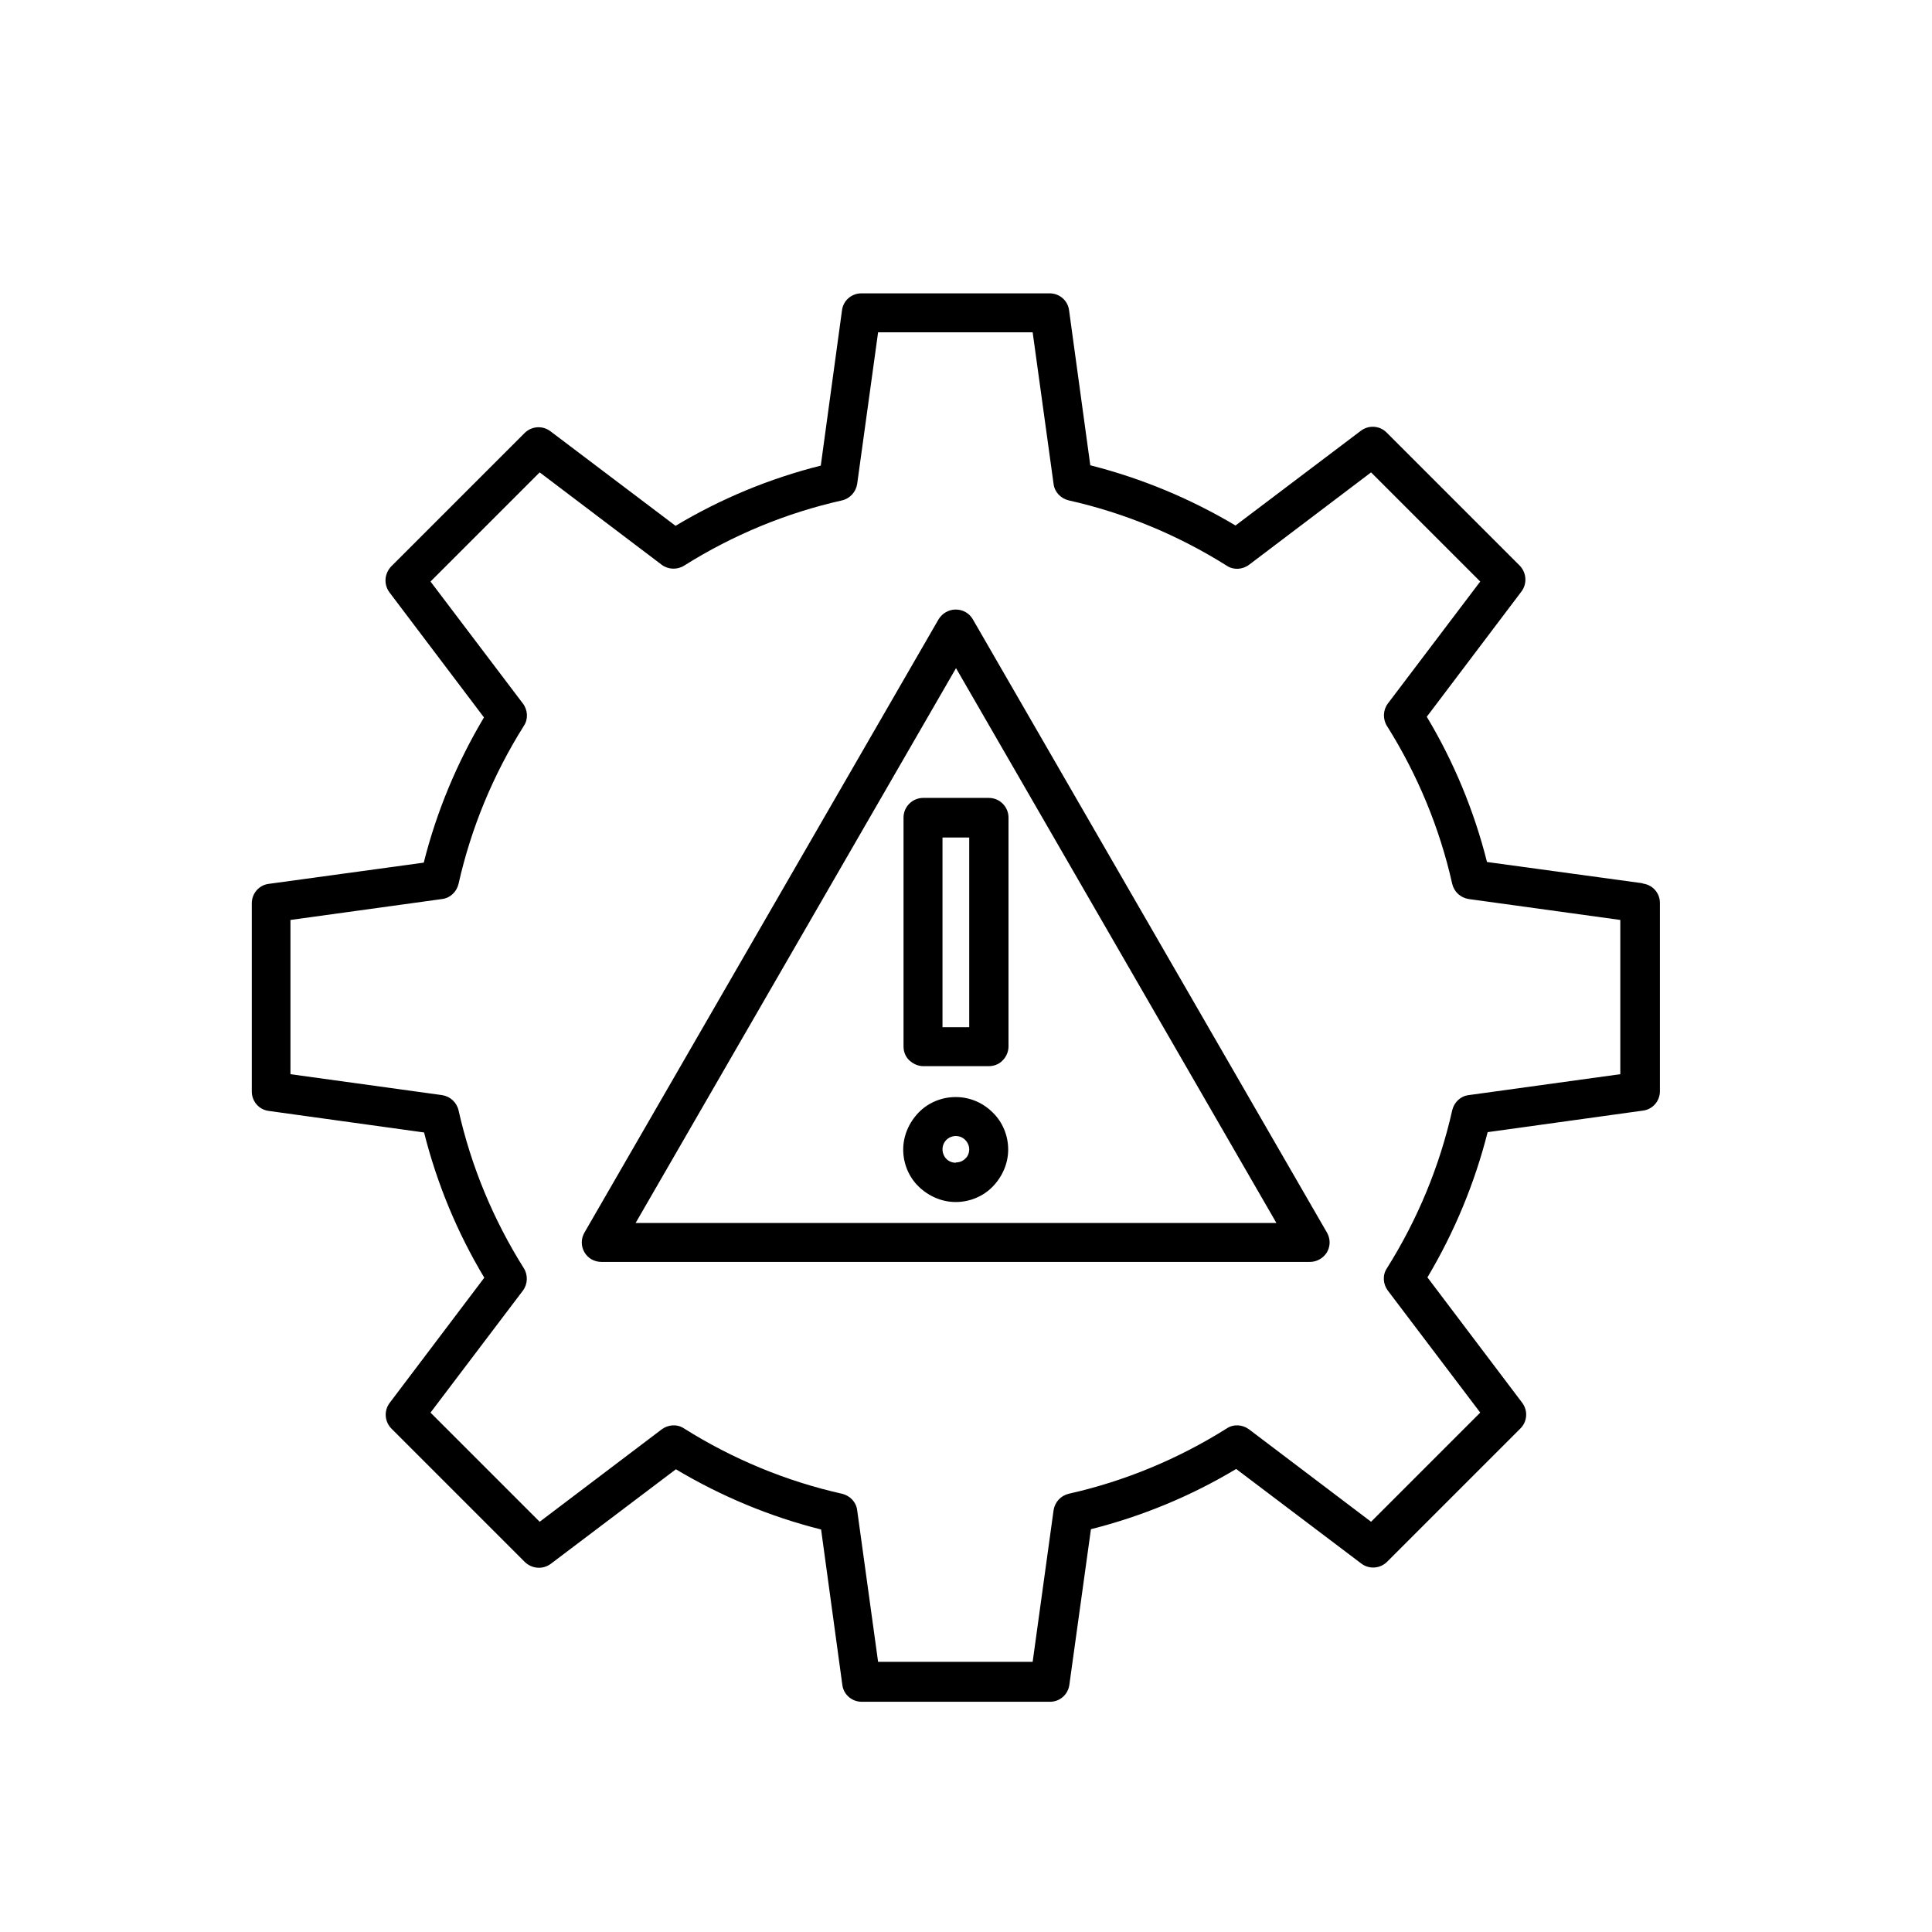 <?xml version="1.0" encoding="utf-8"?>
<svg xmlns="http://www.w3.org/2000/svg" id="Layer_1" viewBox="0 0 60 60">
  <defs>
    <style>.cls-1{stroke-width:0px;}</style>
  </defs>
  <path class="cls-1" d="m30.21,19.23c-.11-.19-.31-.3-.53-.3s-.42.12-.53.3l-11,19.05c-.11.19-.11.42,0,.61s.31.3.53.3h22c.22,0,.42-.12.53-.3.11-.19.11-.42,0-.61l-11-19.05Zm-10.47,18.75l9.95-17.23,9.95,17.23h-19.9Zm8.32-12.58v7.1c0,.16.06.32.18.43s.27.18.43.18h2.04c.16,0,.32-.06.43-.18.11-.11.18-.27.18-.43v-7.11c0-.33-.27-.61-.61-.61h-2.04c-.33,0-.61.27-.61.61h0Zm1.21.61h.83v5.89h-.83v-5.89Zm.41,8.06c-.43,0-.85.17-1.15.48s-.48.72-.48,1.15.17.85.48,1.15c.31.3.72.48,1.15.48s.85-.17,1.15-.48.48-.72.48-1.15c0-.43-.17-.85-.48-1.15-.31-.31-.72-.48-1.15-.48Zm0,2.04c-.17,0-.32-.1-.38-.26-.06-.15-.03-.33.09-.45.12-.12.3-.15.45-.09.15.06.26.22.26.38,0,.11-.04.22-.12.29-.08.08-.18.12-.29.12h0Zm21.33-8.68l-4.83-.66c-.4-1.59-1.03-3.11-1.87-4.51l2.94-3.89c.18-.24.16-.58-.05-.8l-4.14-4.14c-.21-.21-.55-.24-.8-.05l-3.89,2.94c-1.41-.84-2.93-1.47-4.51-1.87l-.66-4.82c-.04-.3-.3-.52-.6-.52h-5.85c-.3,0-.56.22-.6.52l-.66,4.83h0c-1.59.4-3.11,1.03-4.51,1.87l-3.89-2.94c-.24-.18-.58-.16-.8.06l-4.14,4.14c-.21.22-.24.55-.06.8l2.94,3.89c-.84,1.41-1.47,2.92-1.87,4.51l-4.82.66c-.3.04-.52.3-.52.6v5.85c0,.3.22.56.52.6l4.83.67h0c.4,1.59,1.03,3.11,1.87,4.51l-2.94,3.89c-.18.24-.16.58.06.8l4.14,4.14c.22.21.55.24.8.06l3.89-2.94c1.41.84,2.92,1.47,4.51,1.87l.66,4.83c.04.3.3.52.6.52h5.85c.3,0,.56-.22.6-.53l.67-4.83h0c1.59-.4,3.11-1.03,4.51-1.87l3.89,2.94c.24.18.58.16.8-.06l4.14-4.14c.21-.21.24-.55.05-.8l-2.94-3.89c.84-1.41,1.47-2.93,1.87-4.51l4.83-.67c.3-.04.52-.3.52-.6v-5.85c0-.3-.22-.56-.53-.6Zm-.69,5.93l-4.71.65c-.25.03-.45.22-.51.47-.39,1.74-1.08,3.4-2.03,4.91-.14.21-.12.49.03.69l2.87,3.79-3.39,3.39-3.79-2.87c-.2-.15-.48-.17-.69-.03-1.51.95-3.17,1.64-4.91,2.03-.25.06-.43.26-.47.51l-.65,4.71h-4.8l-.65-4.71c-.03-.25-.22-.45-.47-.51-1.74-.39-3.4-1.08-4.91-2.03-.21-.14-.49-.12-.69.03l-3.79,2.87-3.39-3.39,2.87-3.79c.15-.2.16-.48.03-.69-.95-1.51-1.64-3.17-2.03-4.91-.06-.25-.26-.43-.51-.47l-4.71-.65v-4.79l4.71-.65c.25-.03.45-.22.51-.47.39-1.74,1.08-3.4,2.03-4.91.14-.21.12-.49-.03-.69l-2.87-3.79,3.39-3.39,3.79,2.87h0c.2.15.48.16.69.03,1.51-.95,3.17-1.64,4.91-2.03.25-.06.43-.26.47-.51l.65-4.71h4.8l.65,4.71c.03.25.22.45.47.51,1.74.39,3.4,1.08,4.91,2.03.21.14.49.12.69-.03l3.79-2.87,3.39,3.39-2.87,3.79c-.15.2-.16.48-.03.69.95,1.51,1.64,3.17,2.03,4.91.06.25.26.43.51.47l4.71.65v4.79Z"/>
</svg>